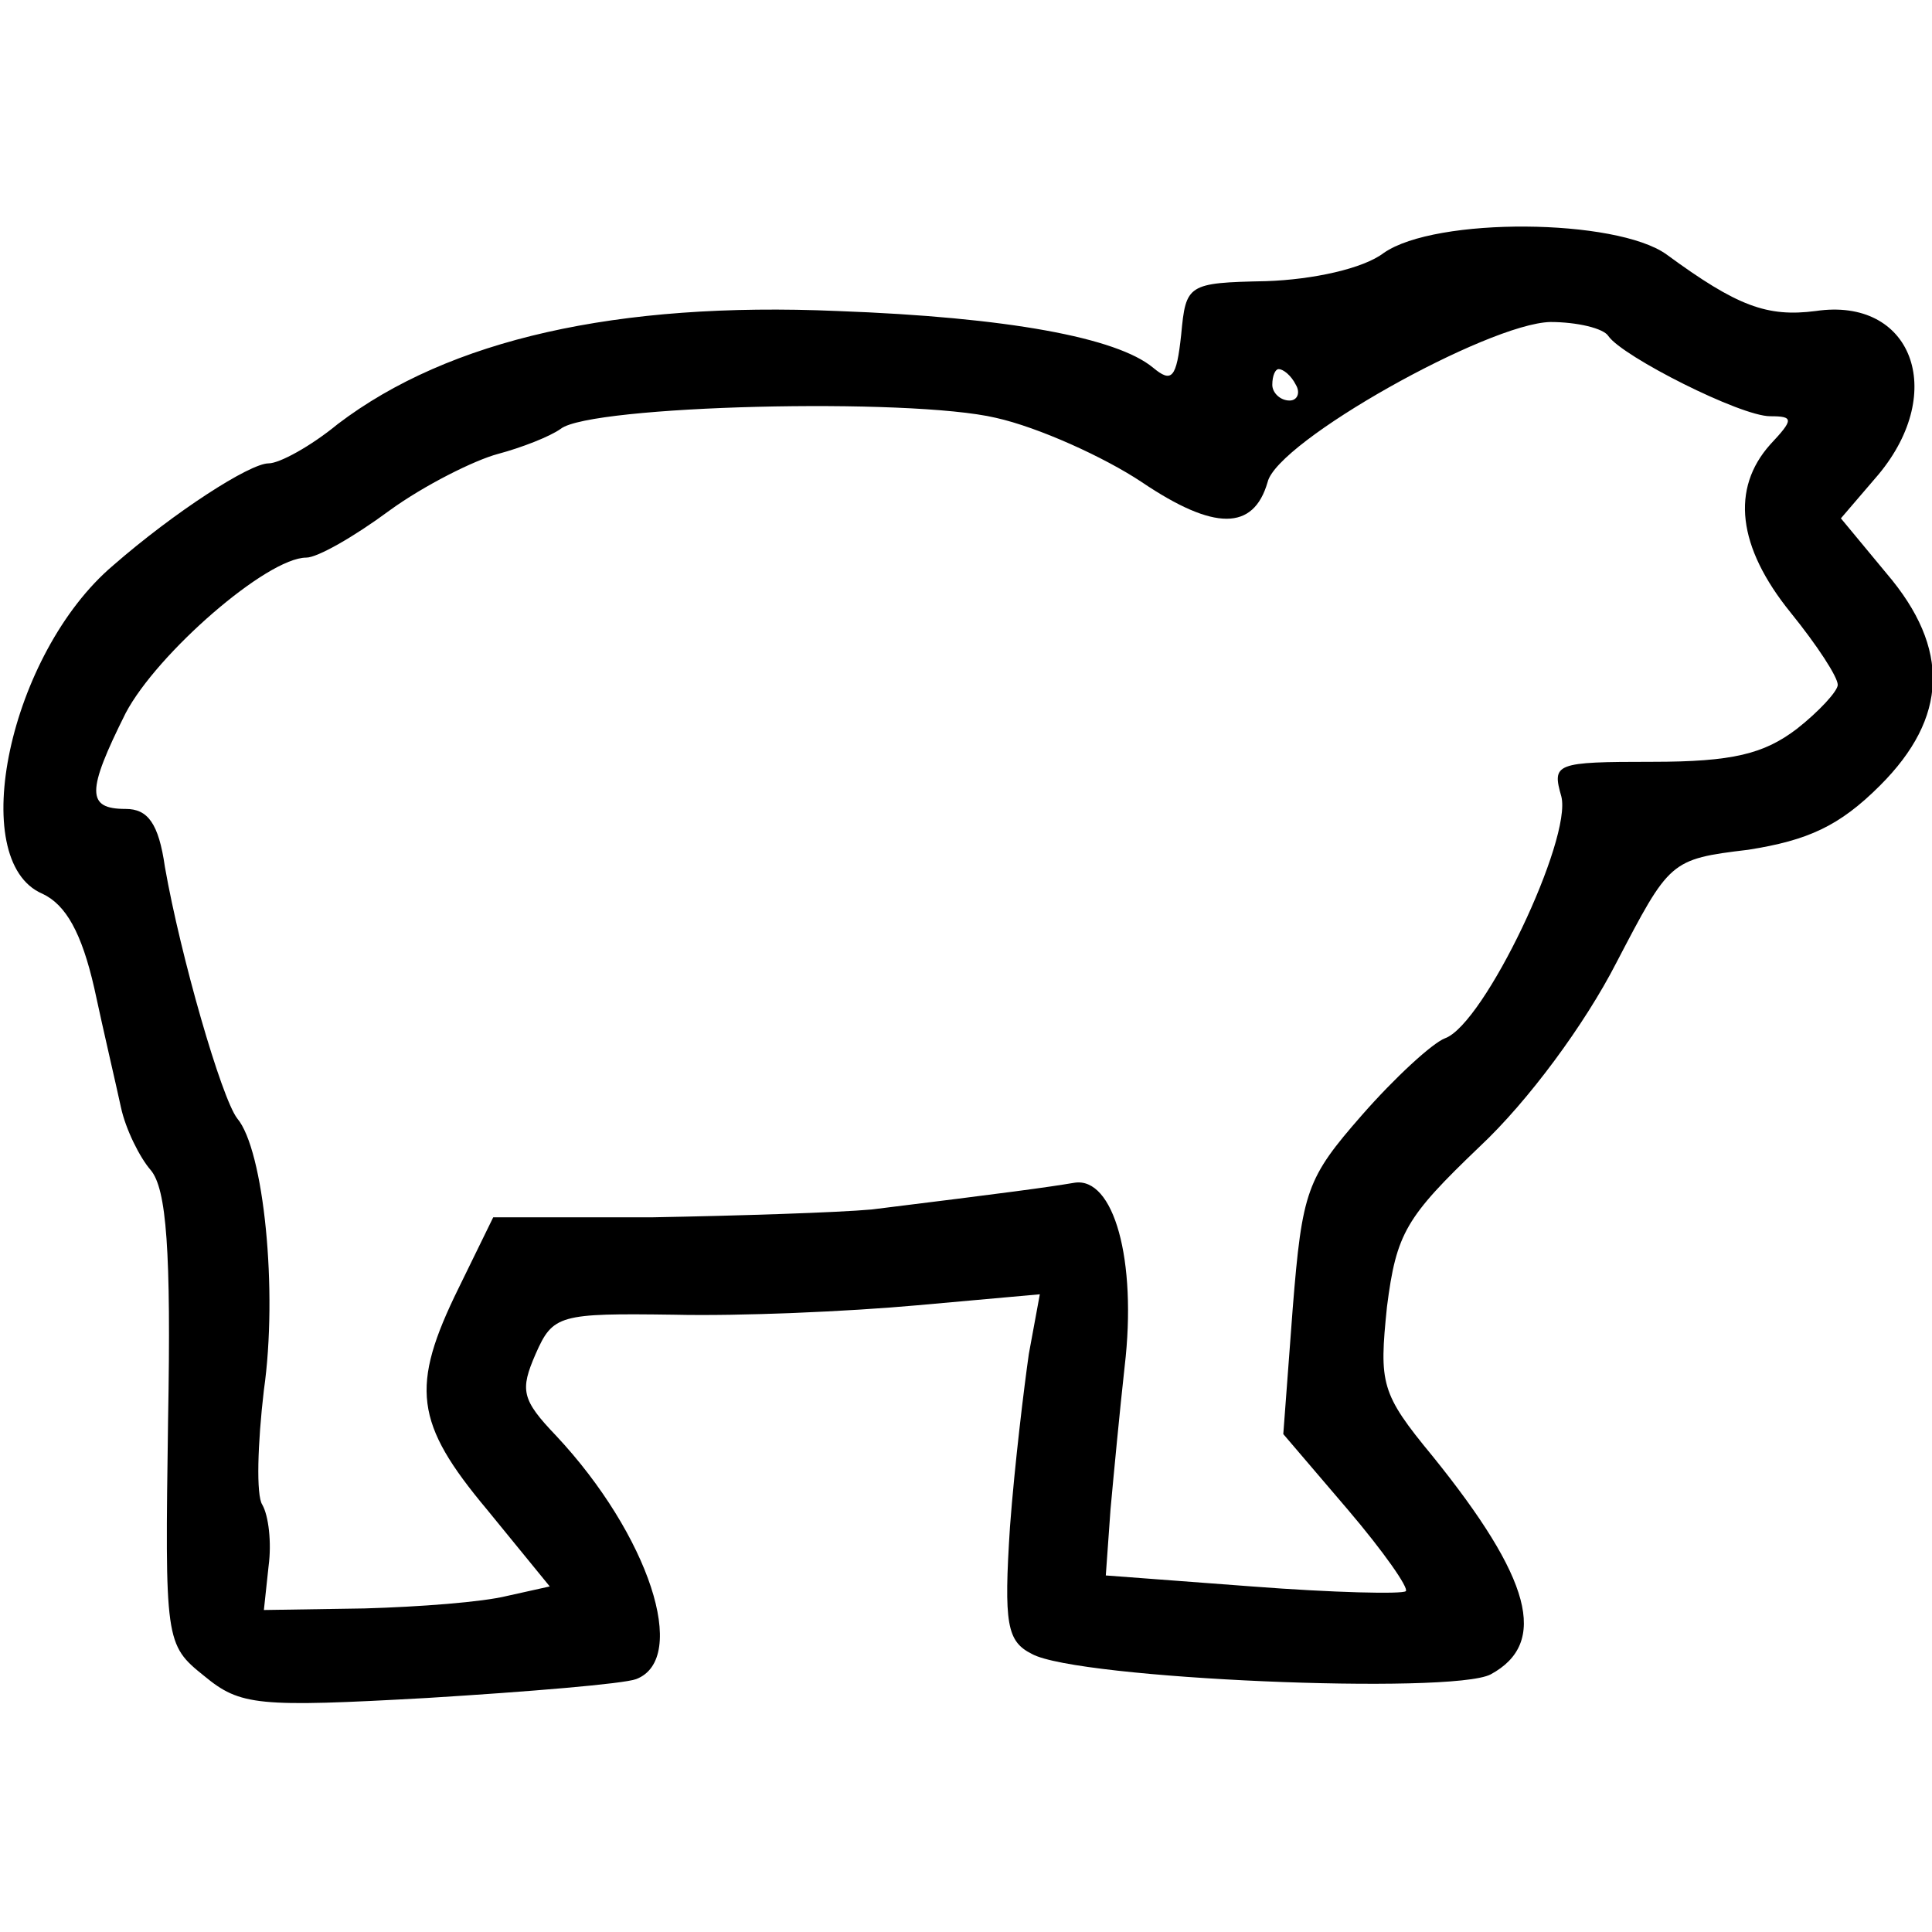 <?xml version="1.0" encoding="UTF-8" standalone="yes"?>
<svg version="1.0" xmlns="http://www.w3.org/2000/svg" width="100mm" height="100mm" viewBox="0 0 123 94" preserveAspectRatio="xMidYMid meet">
  <g transform="translate(0,94) scale(0.1,-0.1)" fill="#000000" stroke="none">
    <path d="M881 924 c-13 -10 -45 -17 -75 -18 -50 -1 -51 -2 -54 -34 -3 -28 -6
-31 -18 -21 -23 19 -92 32 -201 36 -140 6 -247 -18 -318 -72 -17 -14 -37 -25
-44 -25 -12 0 -60 -31 -99 -65 -66 -56 -94 -188 -45 -209 15 -7 25 -25 33 -60
6 -28 14 -62 17 -76 3 -14 12 -32 19 -40 10 -12 13 -51 11 -159 -2 -141 -2
-143 23 -163 23 -19 34 -20 142 -14 65 4 125 9 133 12 34 13 8 92 -51 155 -22
23 -23 29 -13 52 11 25 15 26 88 25 42 -1 111 2 155 6 l78 7 -7 -38 c-3 -21
-9 -70 -12 -110 -4 -62 -2 -73 14 -81 29 -16 267 -26 292 -13 37 20 26 61 -37
139 -33 40 -34 46 -29 95 6 47 12 57 59 102 31 29 67 78 87 117 34 65 34 66
84 72 38 6 58 15 84 41 43 43 45 87 4 135 l-29 35 24 28 c44 53 21 113 -40
104 -31 -4 -50 3 -95 36 -32 23 -147 24 -180 1z m143 -53 c9 -13 84 -51 103
-51 15 0 15 -2 0 -18 -25 -28 -21 -65 13 -107 17 -21 30 -41 30 -46 0 -4 -12
-17 -26 -28 -21 -16 -41 -21 -92 -21 -62 0 -64 -1 -58 -22 7 -27 -49 -145 -74
-154 -8 -3 -32 -25 -53 -49 -35 -40 -38 -48 -44 -123 l-6 -80 41 -48 c23 -27
39 -50 37 -52 -2 -2 -46 -1 -98 3 l-93 7 3 42 c2 22 6 64 9 91 8 68 -7 121
-32 117 -18 -3 -40 -6 -129 -17 -22 -2 -85 -4 -140 -5 l-101 0 -22 -45 c-31
-63 -28 -86 18 -141 l40 -49 -27 -6 c-16 -4 -56 -7 -91 -8 l-64 -1 3 28 c2 15
0 32 -4 39 -4 6 -3 39 1 73 9 63 0 153 -17 173 -10 13 -36 103 -46 160 -4 28
-11 37 -25 37 -25 0 -25 11 0 61 20 38 90 99 115 99 7 0 30 13 53 30 22 16 54
32 69 36 15 4 33 11 40 16 19 15 222 20 277 7 27 -6 69 -25 93 -41 46 -31 71
-31 80 0 6 26 140 101 180 102 17 0 34 -4 37 -9z m-199 -31 c3 -5 1 -10 -4
-10 -6 0 -11 5 -11 10 0 6 2 10 4 10 3 0 8 -4 11 -10z"/>
  </g>
</svg>